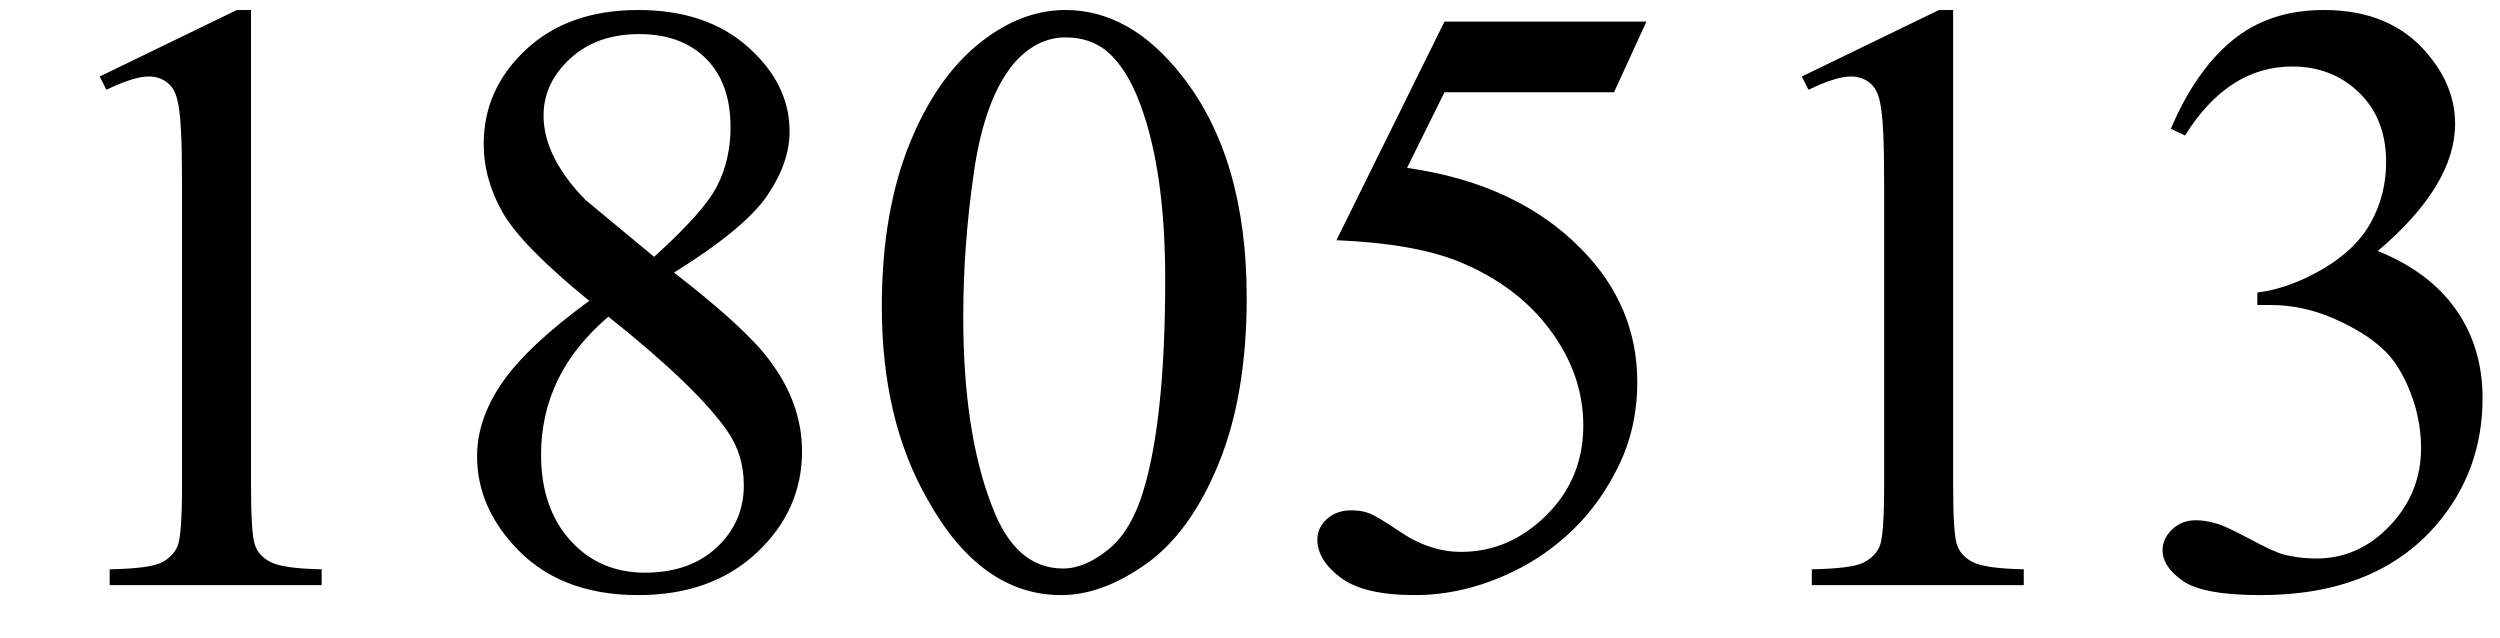 <svg xmlns="http://www.w3.org/2000/svg" xmlns:xlink="http://www.w3.org/1999/xlink" stroke-dasharray="none" shape-rendering="auto" font-family="'Dialog'" width="47" text-rendering="auto" fill-opacity="1" contentScriptType="text/ecmascript" color-interpolation="auto" color-rendering="auto" preserveAspectRatio="xMidYMid meet" font-size="12" fill="black" stroke="black" image-rendering="auto" stroke-miterlimit="10" zoomAndPan="magnify" version="1.0" stroke-linecap="square" stroke-linejoin="miter" contentStyleType="text/css" font-style="normal" height="12" stroke-width="1" stroke-dashoffset="0" font-weight="normal" stroke-opacity="1"><defs id="genericDefs"/><g><g text-rendering="optimizeLegibility" transform="translate(0,11)" color-rendering="optimizeQuality" color-interpolation="linearRGB" image-rendering="optimizeQuality"><path d="M1.875 -9.562 L4.453 -10.812 L4.719 -10.812 L4.719 -1.875 Q4.719 -0.984 4.789 -0.766 Q4.859 -0.547 5.094 -0.43 Q5.328 -0.312 6.047 -0.297 L6.047 0 L2.062 0 L2.062 -0.297 Q2.812 -0.312 3.031 -0.422 Q3.25 -0.531 3.336 -0.727 Q3.422 -0.922 3.422 -1.875 L3.422 -7.594 Q3.422 -8.75 3.344 -9.078 Q3.297 -9.328 3.148 -9.445 Q3 -9.562 2.797 -9.562 Q2.516 -9.562 2 -9.312 L1.875 -9.562 ZM11.078 -5.344 Q9.812 -6.375 9.453 -7 Q9.094 -7.625 9.094 -8.297 Q9.094 -9.328 9.891 -10.07 Q10.688 -10.812 12 -10.812 Q13.281 -10.812 14.062 -10.117 Q14.844 -9.422 14.844 -8.531 Q14.844 -7.938 14.422 -7.32 Q14 -6.703 12.672 -5.875 Q14.047 -4.812 14.484 -4.203 Q15.078 -3.406 15.078 -2.516 Q15.078 -1.406 14.227 -0.609 Q13.375 0.188 12 0.188 Q10.484 0.188 9.641 -0.766 Q8.969 -1.516 8.969 -2.422 Q8.969 -3.125 9.445 -3.812 Q9.922 -4.5 11.078 -5.344 ZM12.297 -6.172 Q13.234 -7.016 13.484 -7.508 Q13.734 -8 13.734 -8.609 Q13.734 -9.438 13.273 -9.898 Q12.812 -10.359 12.016 -10.359 Q11.219 -10.359 10.719 -9.898 Q10.219 -9.438 10.219 -8.828 Q10.219 -8.422 10.43 -8.016 Q10.641 -7.609 11.016 -7.234 L12.297 -6.172 ZM11.438 -5.047 Q10.797 -4.5 10.484 -3.852 Q10.172 -3.203 10.172 -2.453 Q10.172 -1.453 10.719 -0.844 Q11.266 -0.234 12.125 -0.234 Q12.969 -0.234 13.477 -0.711 Q13.984 -1.188 13.984 -1.875 Q13.984 -2.438 13.688 -2.875 Q13.125 -3.703 11.438 -5.047 ZM16.578 -5.234 Q16.578 -7.047 17.125 -8.359 Q17.672 -9.672 18.578 -10.312 Q19.281 -10.812 20.031 -10.812 Q21.25 -10.812 22.219 -9.578 Q23.438 -8.031 23.438 -5.406 Q23.438 -3.562 22.906 -2.273 Q22.375 -0.984 21.547 -0.398 Q20.719 0.188 19.953 0.188 Q18.438 0.188 17.438 -1.609 Q16.578 -3.109 16.578 -5.234 ZM18.109 -5.047 Q18.109 -2.859 18.656 -1.469 Q19.094 -0.312 19.984 -0.312 Q20.406 -0.312 20.859 -0.688 Q21.312 -1.062 21.547 -1.953 Q21.906 -3.297 21.906 -5.75 Q21.906 -7.562 21.531 -8.766 Q21.25 -9.672 20.797 -10.047 Q20.484 -10.297 20.031 -10.297 Q19.5 -10.297 19.078 -9.828 Q18.516 -9.172 18.312 -7.781 Q18.109 -6.391 18.109 -5.047 ZM30.953 -10.594 L30.344 -9.266 L27.156 -9.266 L26.453 -7.844 Q28.531 -7.547 29.734 -6.312 Q30.781 -5.25 30.781 -3.812 Q30.781 -2.969 30.438 -2.258 Q30.094 -1.547 29.578 -1.047 Q29.062 -0.547 28.438 -0.25 Q27.531 0.188 26.594 0.188 Q25.641 0.188 25.203 -0.141 Q24.766 -0.469 24.766 -0.859 Q24.766 -1.078 24.945 -1.242 Q25.125 -1.406 25.406 -1.406 Q25.609 -1.406 25.758 -1.344 Q25.906 -1.281 26.281 -1.031 Q26.859 -0.625 27.469 -0.625 Q28.375 -0.625 29.07 -1.312 Q29.766 -2 29.766 -3 Q29.766 -3.953 29.148 -4.789 Q28.531 -5.625 27.438 -6.078 Q26.594 -6.422 25.125 -6.484 L27.156 -10.594 L30.953 -10.594 ZM33.875 -9.562 L36.453 -10.812 L36.719 -10.812 L36.719 -1.875 Q36.719 -0.984 36.789 -0.766 Q36.859 -0.547 37.094 -0.43 Q37.328 -0.312 38.047 -0.297 L38.047 0 L34.062 0 L34.062 -0.297 Q34.812 -0.312 35.031 -0.422 Q35.25 -0.531 35.336 -0.727 Q35.422 -0.922 35.422 -1.875 L35.422 -7.594 Q35.422 -8.75 35.344 -9.078 Q35.297 -9.328 35.148 -9.445 Q35 -9.562 34.797 -9.562 Q34.516 -9.562 34 -9.312 L33.875 -9.562 ZM40.812 -8.578 Q41.266 -9.656 41.961 -10.234 Q42.656 -10.812 43.688 -10.812 Q44.953 -10.812 45.641 -9.984 Q46.156 -9.375 46.156 -8.672 Q46.156 -7.516 44.703 -6.281 Q45.672 -5.891 46.172 -5.18 Q46.672 -4.469 46.672 -3.516 Q46.672 -2.141 45.797 -1.125 Q44.656 0.188 42.5 0.188 Q41.422 0.188 41.039 -0.078 Q40.656 -0.344 40.656 -0.656 Q40.656 -0.875 40.836 -1.047 Q41.016 -1.219 41.281 -1.219 Q41.469 -1.219 41.672 -1.156 Q41.812 -1.125 42.281 -0.875 Q42.75 -0.625 42.922 -0.578 Q43.219 -0.5 43.547 -0.5 Q44.344 -0.5 44.93 -1.117 Q45.516 -1.734 45.516 -2.578 Q45.516 -3.188 45.25 -3.781 Q45.047 -4.219 44.797 -4.438 Q44.469 -4.75 43.883 -5.008 Q43.297 -5.266 42.688 -5.266 L42.438 -5.266 L42.438 -5.5 Q43.047 -5.578 43.672 -5.945 Q44.297 -6.312 44.578 -6.828 Q44.859 -7.344 44.859 -7.953 Q44.859 -8.766 44.352 -9.258 Q43.844 -9.75 43.094 -9.75 Q41.891 -9.75 41.078 -8.453 L40.812 -8.578 Z" stroke="none"/></g></g></svg>
